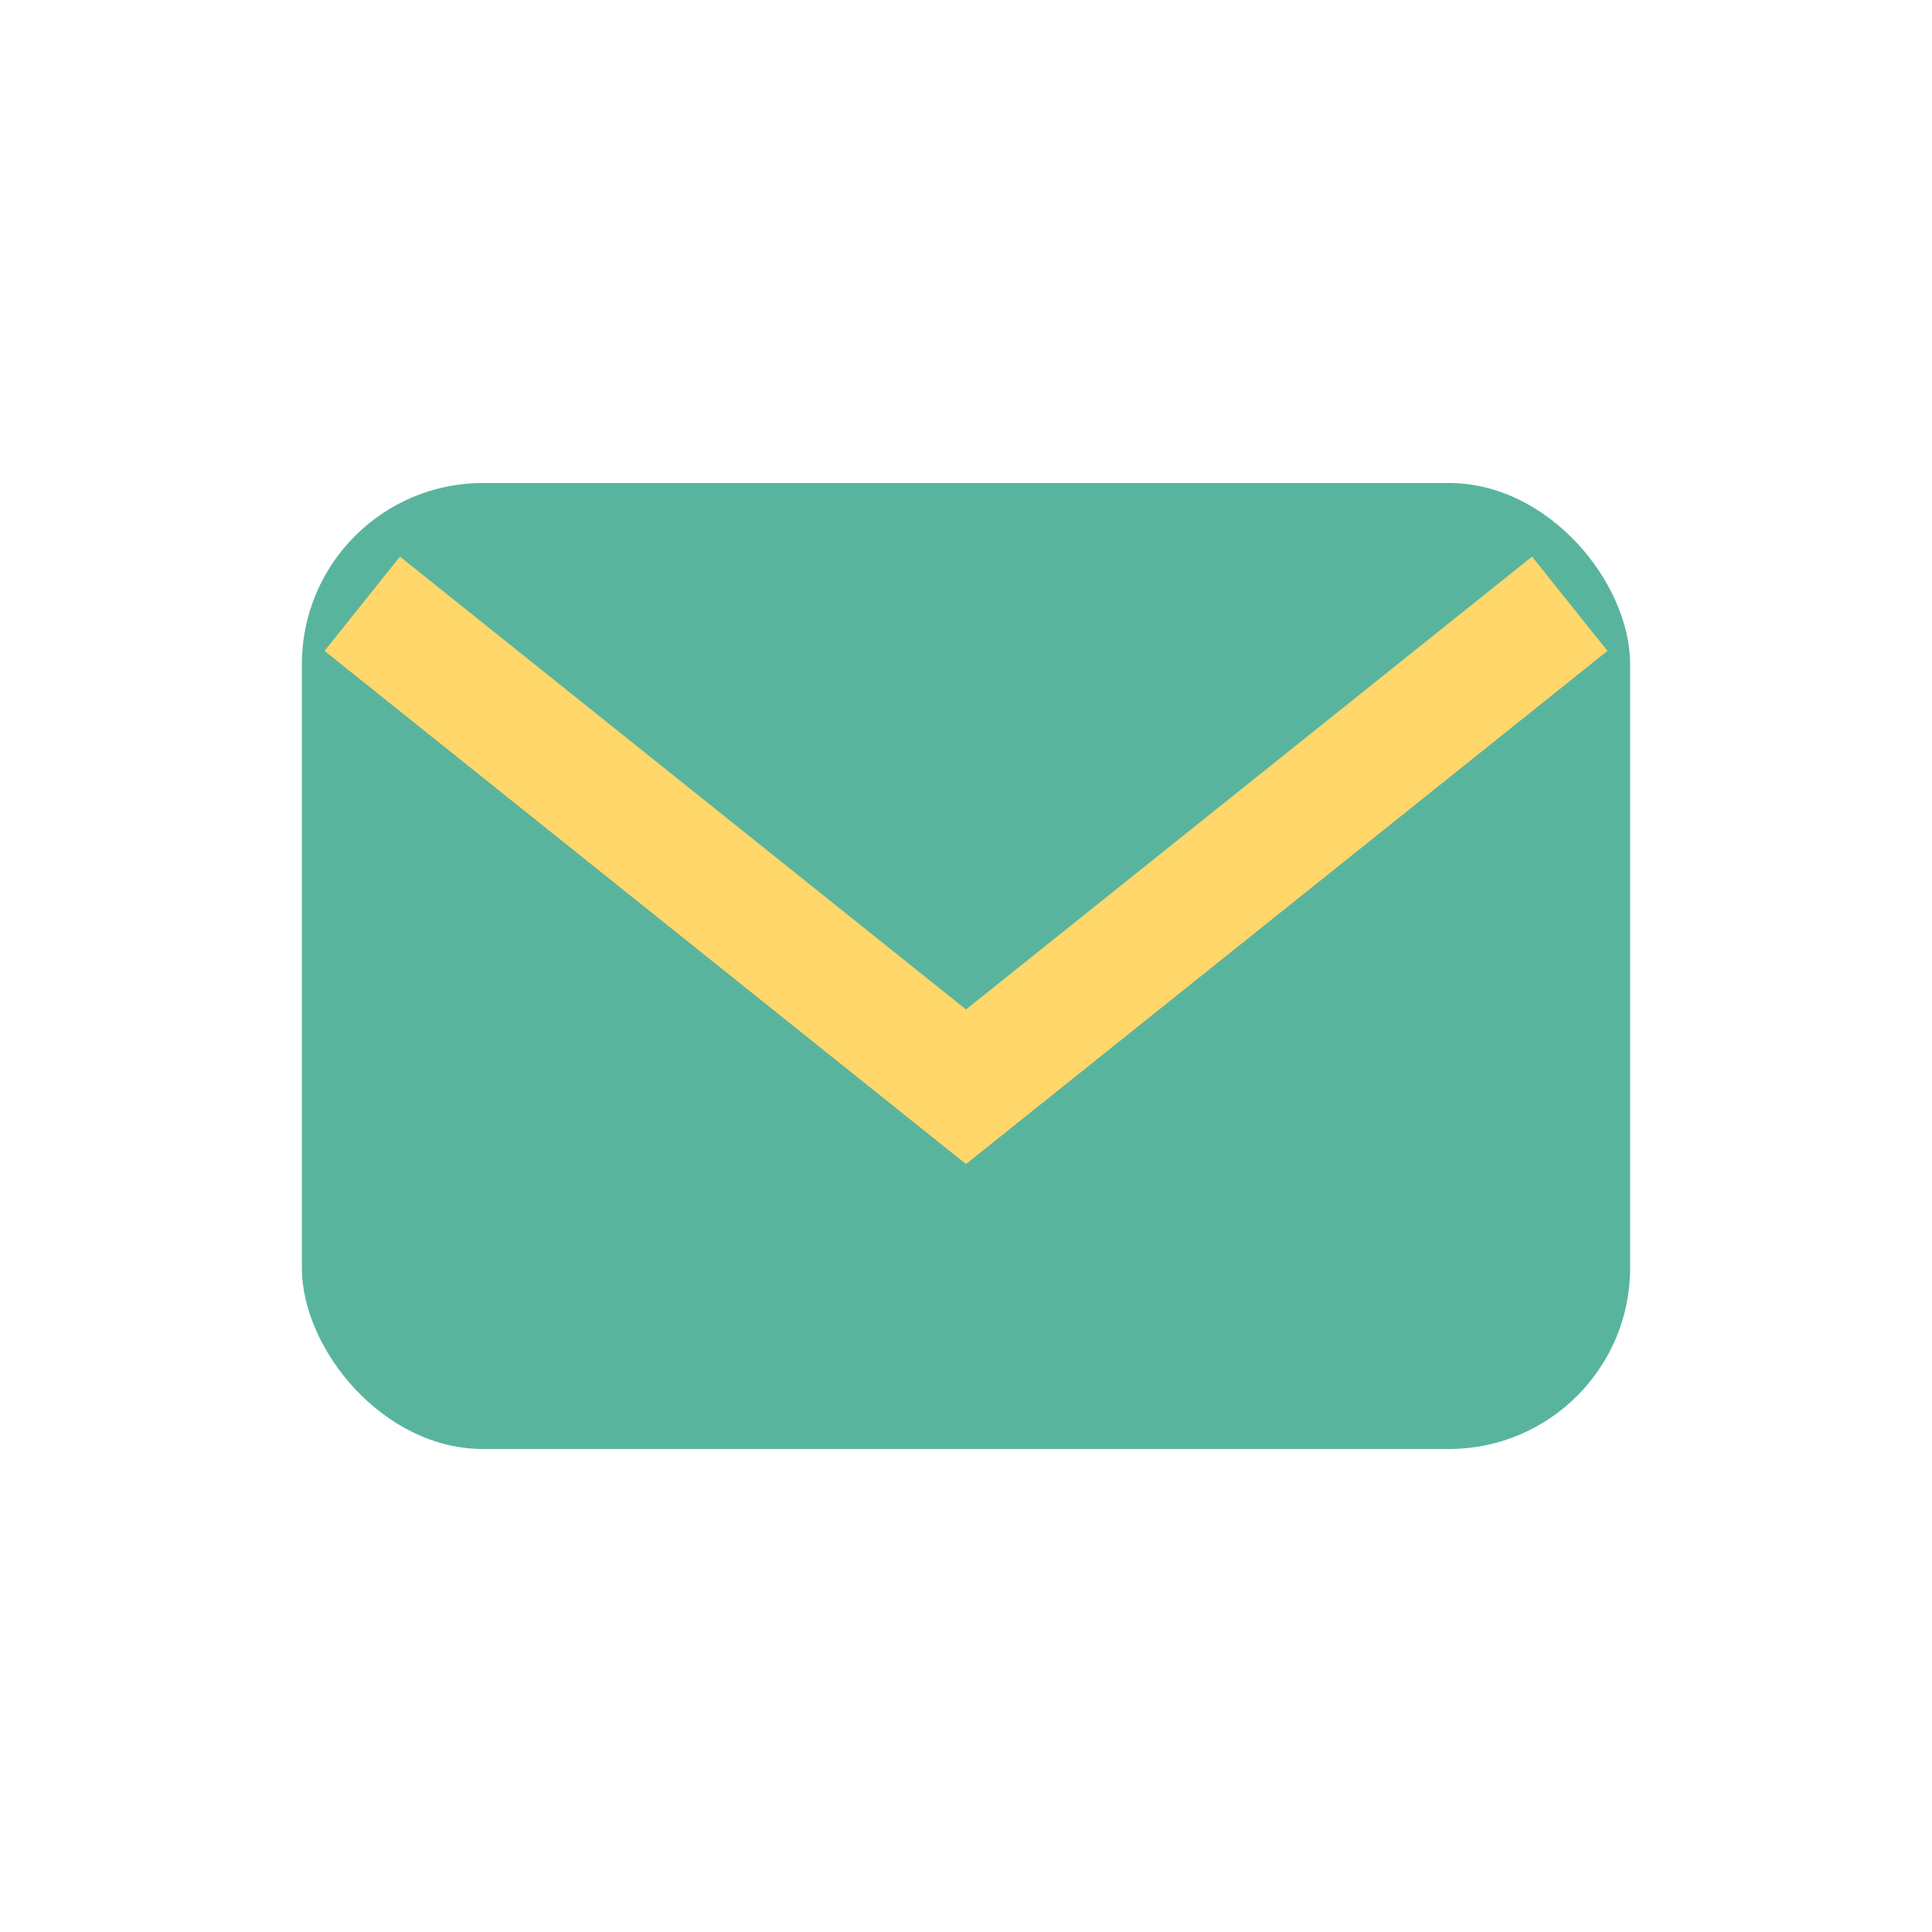 <?xml version="1.0" encoding="UTF-8"?>
<svg xmlns="http://www.w3.org/2000/svg" width="32" height="32" viewBox="0 0 32 32"><rect x="5" y="8" width="22" height="16" rx="3" fill="#59B49E"/><path d="M6 10l10 8 10-8" stroke="#FFD76A" stroke-width="2" fill="none"/></svg>